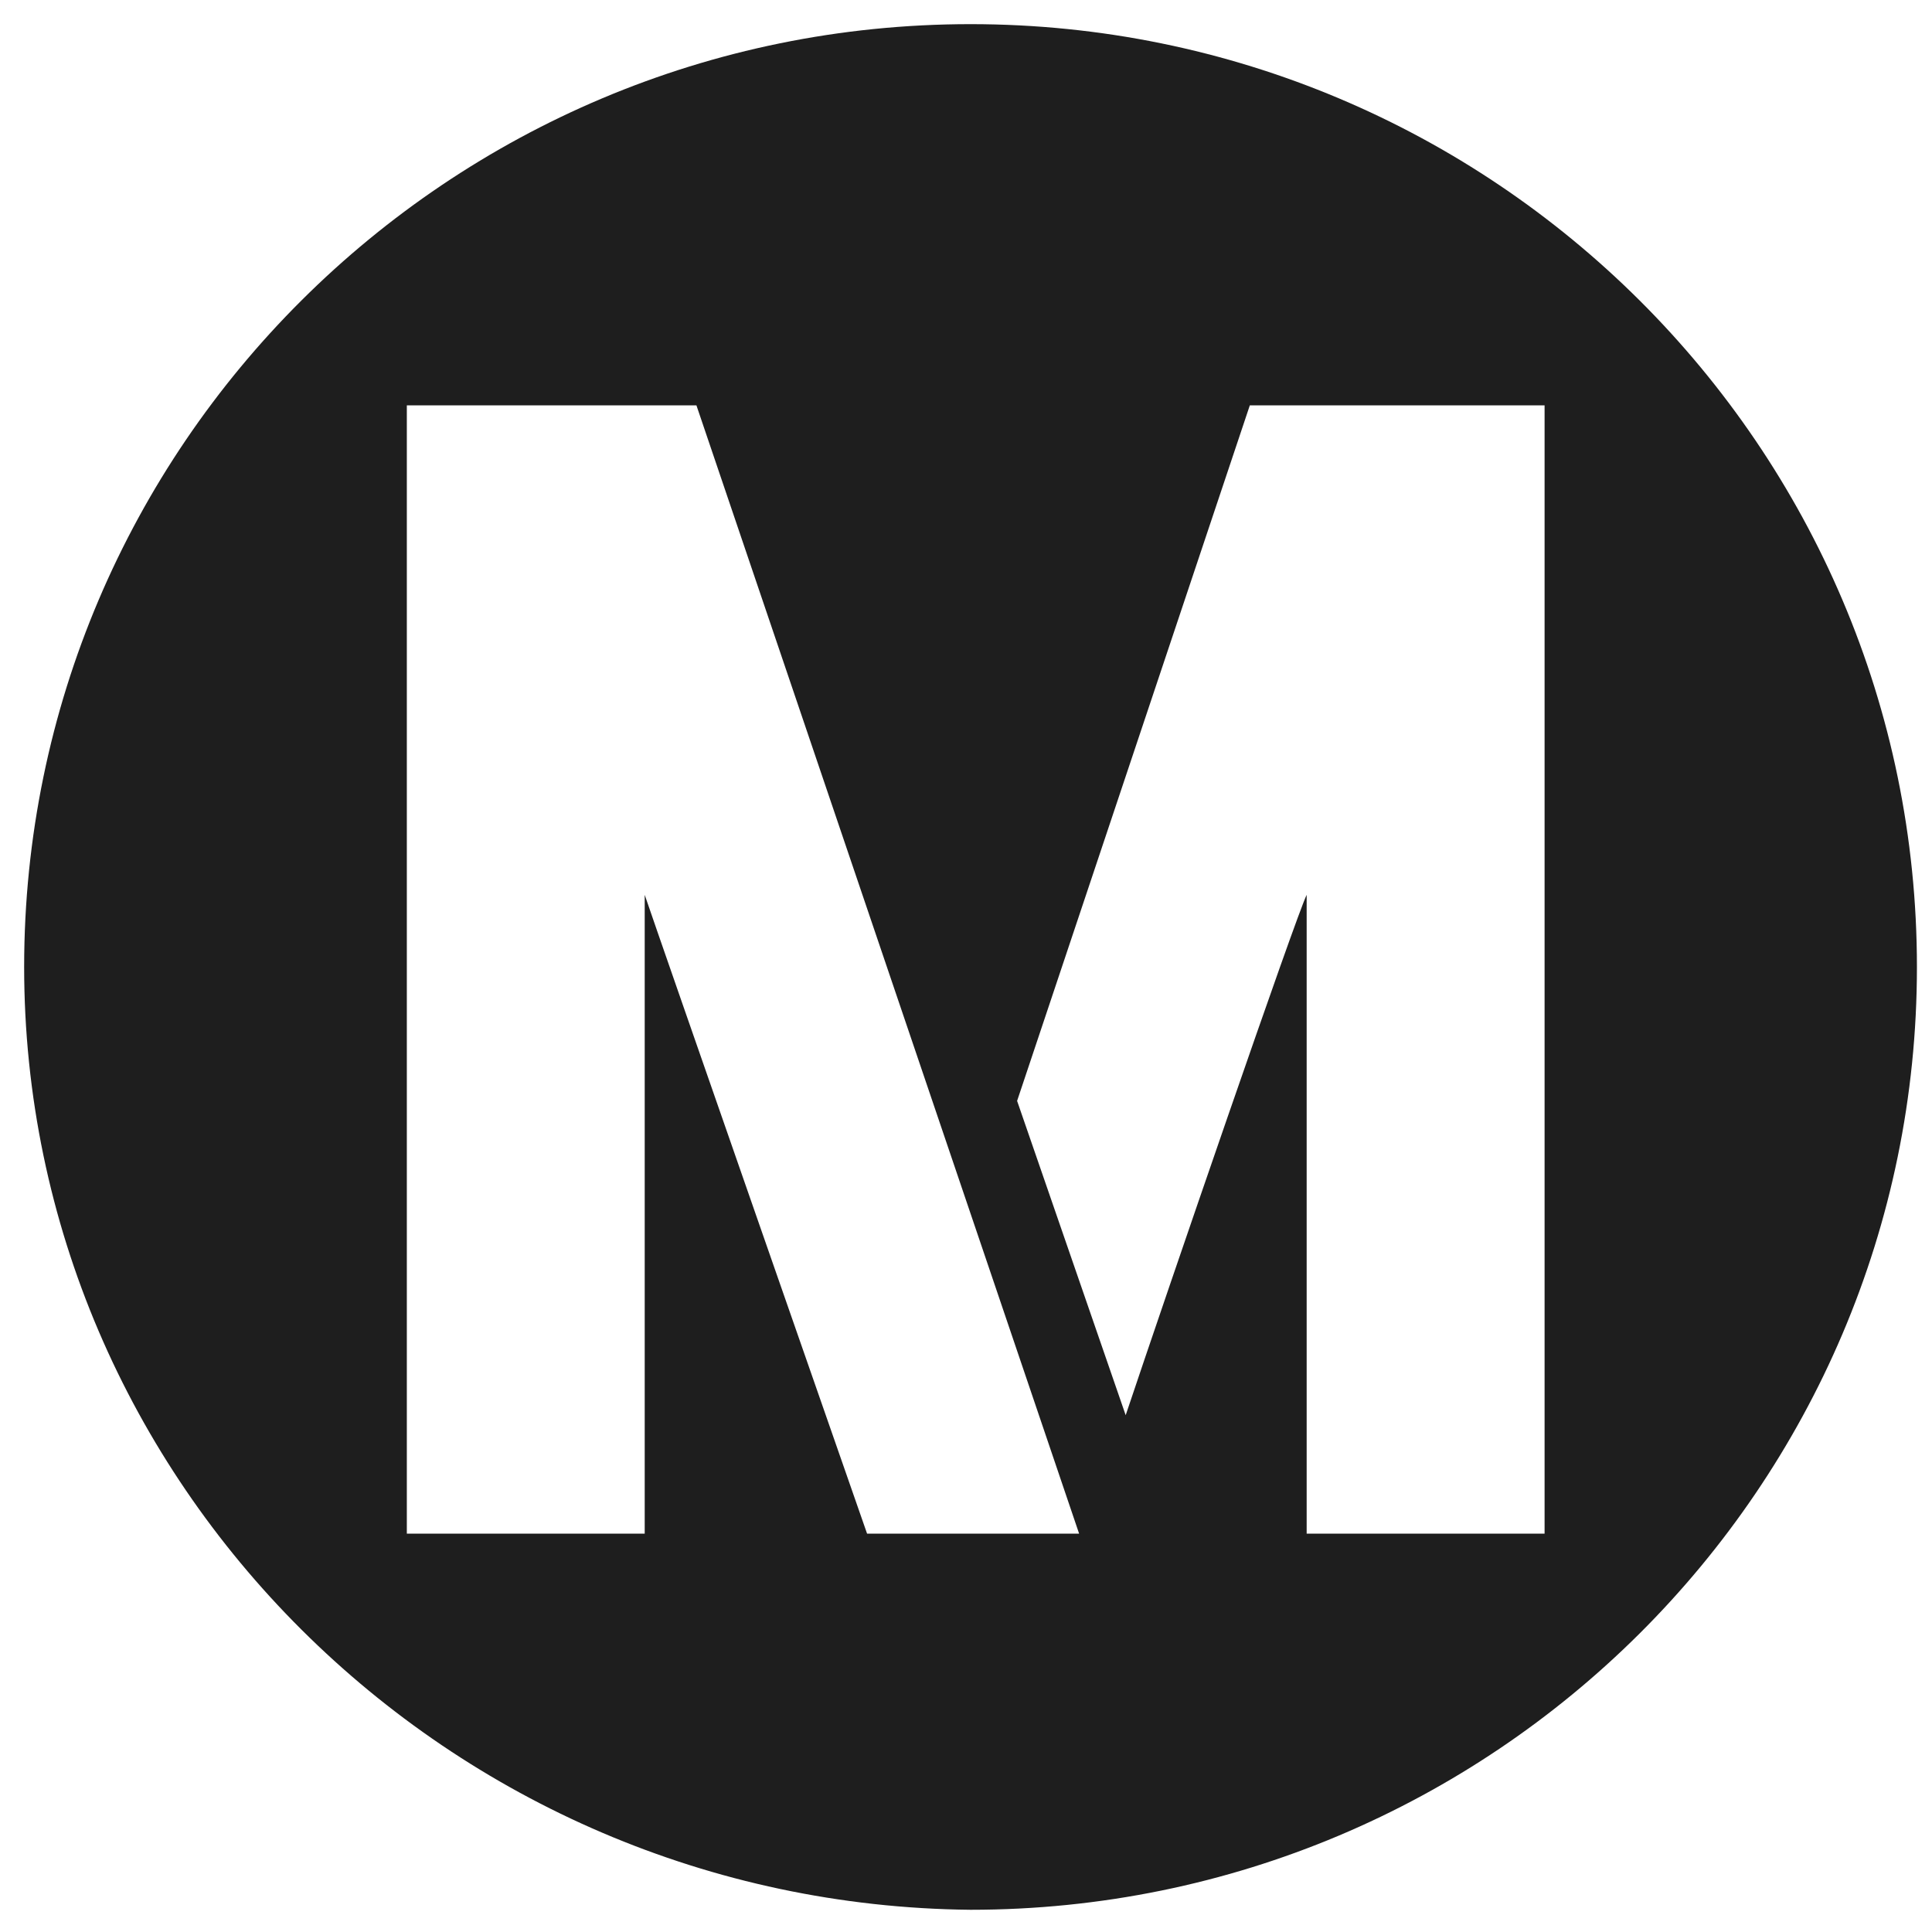 <svg width="40" height="40" viewBox="0 0 40 40" fill="none" xmlns="http://www.w3.org/2000/svg">
<rect x="0" y="0" width="40" height="40" fill="#808080" stroke="none"/>
<g clip-path="url(#clip0_1_2)">
<rect width="40" height="40" fill="white"/>
<path d="M0.5 20.02C0.5 9.247 9.28 0.5 20.094 0.5C30.908 0.5 39.688 9.247 39.688 20.02C39.688 30.793 30.908 39.54 20.094 39.54C9.28 39.433 0.5 30.687 0.5 20.02Z" fill="#1E1E1E"/>
<path d="M25.876 8.393L21.058 22.793L23.306 29.3C24.163 26.74 26.839 18.953 27.053 18.527C27.053 23.007 27.053 31.753 27.053 31.753H31.979V8.393H25.876Z" fill="white"/>
<path d="M14.419 8.393H8.423V31.753H13.348C13.348 31.753 13.348 23.007 13.348 18.527C13.562 19.167 17.952 31.753 17.952 31.753H22.342L14.419 8.393Z" fill="white"/>
</g>
<defs>
<clipPath id="clip0_1_2">
<rect width="40" height="40" fill="white"/>
</clipPath>
</defs>
</svg>
